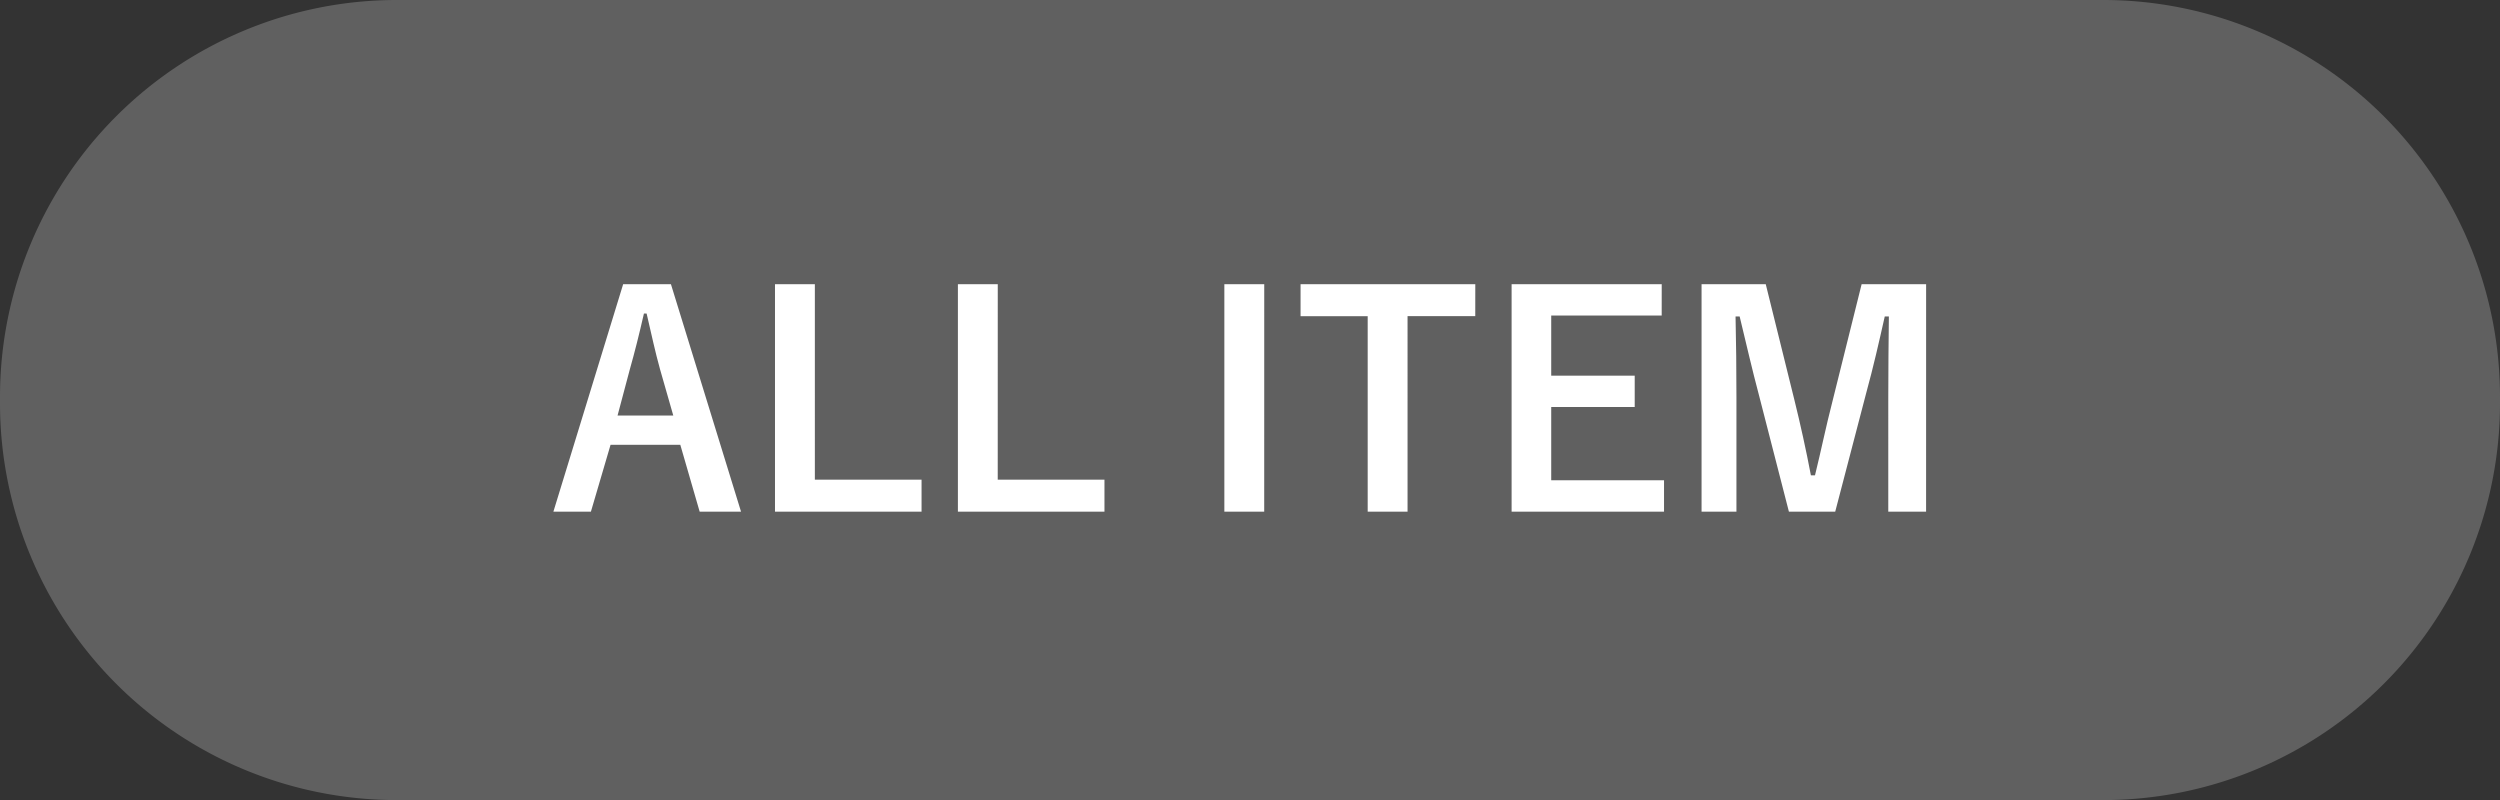<svg id="コンポーネント_3_1" data-name="コンポーネント 3 – 1" xmlns="http://www.w3.org/2000/svg" width="281.451" height="90.074" viewBox="0 0 281.451 90.074">
  <rect x="0" y="0" width="281.451" height="90.074" fill="#333333" stroke="none"/>
  <path id="パス_155" data-name="パス 155" d="M44.679,0H236.772a44.679,44.679,0,0,1,44.679,44.679v.715a44.679,44.679,0,0,1-44.679,44.679H44.679A44.679,44.679,0,0,1,0,45.394v-.715A44.679,44.679,0,0,1,44.679,0Z" fill="#606060"/>
  <path id="パス_156" data-name="パス 156" d="M-65.191-25.542H-70.57L-78.424.066H-74.2l2.211-7.524h7.854L-61.957.066H-57.3Zm.264,14.784H-71.2l1.386-5.214c.561-1.98,1.023-3.828,1.584-6.27h.3c.561,2.409.957,4.29,1.518,6.3Zm15.939-14.784h-4.488V.066h16.5v-3.6H-48.988Zm20.592,0h-4.488V.066h16.5v-3.6H-28.4Zm30,0H-2.887V.066H1.6Zm23.76,0H5.693v3.6H13.25V.066h4.488V-21.945h7.623Zm20.988,0h-16.9V.066h17.16V-3.465h-12.7v-8.25h9.4v-3.531h-9.4v-6.765H46.349Zm29.766,0h-7.26L65.588-12.408c-.759,2.937-1.287,5.577-1.98,8.382h-.462c-.528-2.8-1.188-5.775-1.848-8.448L58.064-25.542H50.837V.066h3.927V-12.8c0-3.168-.033-6.138-.1-9.108h.462c.759,3.135,1.386,5.907,2.178,8.877L60.671.066h5.214L69.35-13.2c.858-3.135,1.452-5.775,2.112-8.712h.462c-.033,3.036-.066,5.841-.066,9.042V.066h4.257Z" transform="translate(140.725 57.537)" fill="#fff"/>
</svg>
